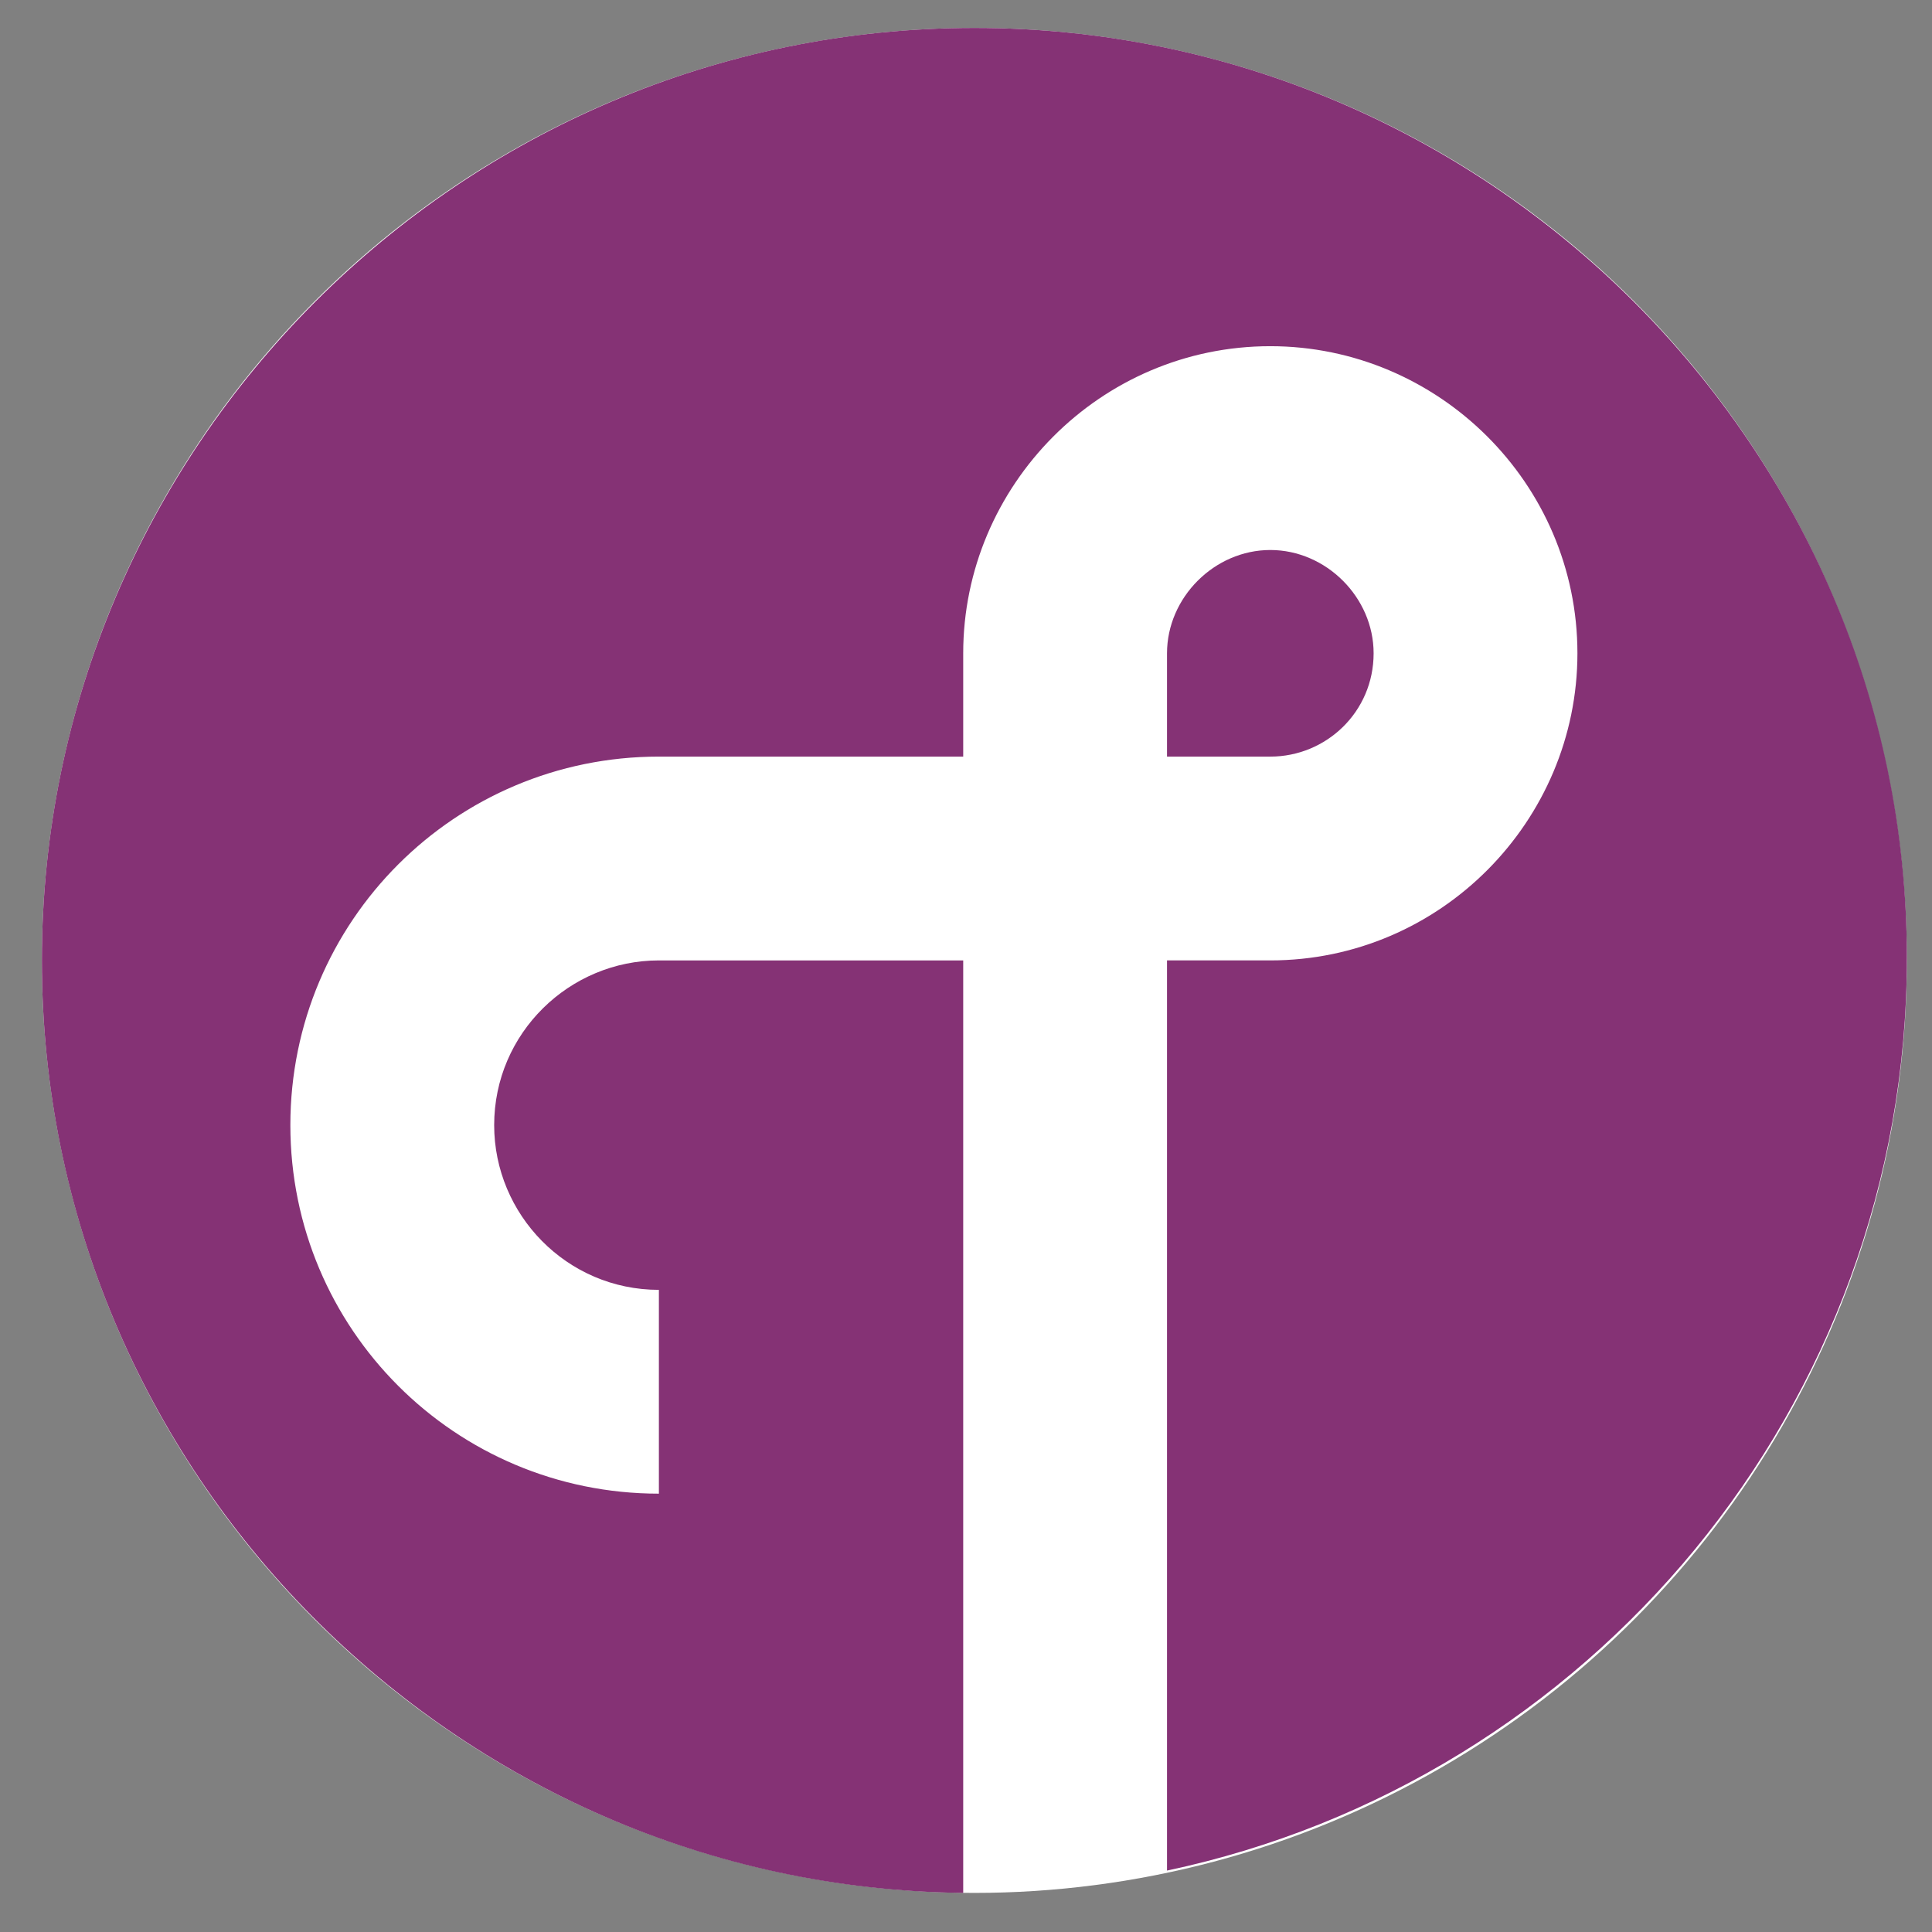 <?xml version="1.0" encoding="utf-8"?><!-- Generator: Adobe Illustrator 27.8.0, SVG Export Plug-In . SVG Version: 6.00 Build 0)  --><svg xmlns="http://www.w3.org/2000/svg" xmlns:xlink="http://www.w3.org/1999/xlink" version="1.1" id="Layer_167b9042a9f392" x="0px" y="0px" viewBox="0 0 69.2 69.2" style="enable-background:new 0 0 69.2 69.2;" xml:space="preserve" aria-hidden="true" width="69px" height="69px"><rect x="0" y="0" width="69.2" height="69.2" fill="#808080" stroke="none"/><defs><linearGradient class="cerosgradient" data-cerosgradient="true" id="CerosGradient_iddb39564ad" gradientUnits="userSpaceOnUse" x1="50%" y1="100%" x2="50%" y2="0%"><stop offset="0%" stop-color="#d1d1d1"/><stop offset="100%" stop-color="#d1d1d1"/></linearGradient><linearGradient/></defs>
<style type="text/css">
	.st0-67b9042a9f392{fill:#FFFFFF;}
	.st1-67b9042a9f392{fill:#853275;}
</style>
<circle class="st0-67b9042a9f392" cx="34.9" cy="34.4" r="33.4"/>
<g>
	<path class="st1-67b9042a9f392" d="M34.9,1C16.5,1,1.5,16,1.5,34.4c0,18.3,14.8,33.2,33,33.4V34.4H23.6c-3.2,0-5.9,2.6-5.9,5.9   c0,3.2,2.6,5.9,5.9,5.9v7.3c-7.3,0-13.2-5.9-13.2-13.2s5.9-13.2,13.2-13.2h10.9v-3.7c0-6,4.9-11,11-11c6,0,11,4.9,11,11   c0,6-4.9,11-11,11h-3.7V67c15.1-3.2,26.5-16.6,26.5-32.7C68.3,16,53.3,1,34.9,1z"/>
	<path class="st1-67b9042a9f392" d="M49.2,23.4c0-2-1.7-3.7-3.7-3.7s-3.7,1.7-3.7,3.7v3.7h3.7C47.5,27.1,49.2,25.5,49.2,23.4z"/>
</g>
</svg>